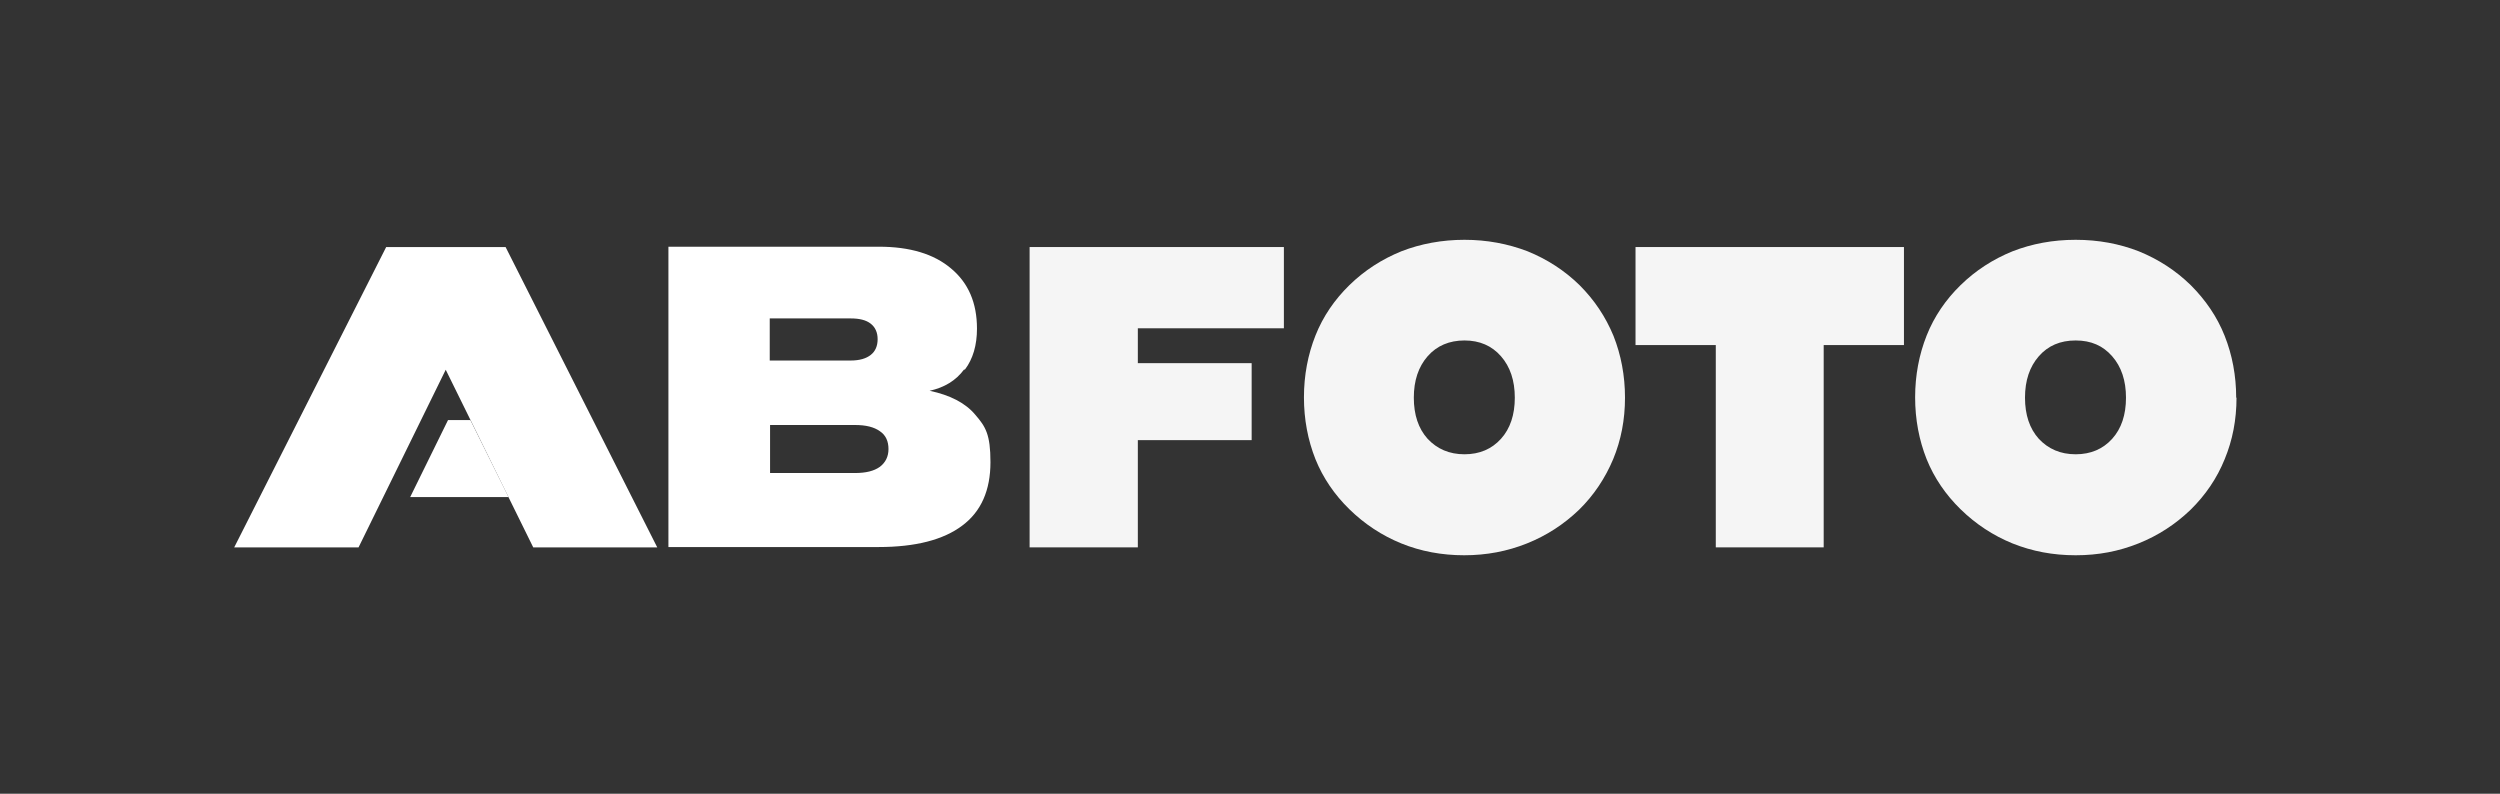<svg width="800" height="254" viewBox="0 0 800 254" fill="none" xmlns="http://www.w3.org/2000/svg">
<rect x="0" y="0" width="800" height="254" fill="#333333" stroke="none"/>
<g clip-path="url(#clip0_17_157)">
<mask id="mask0_17_157" style="mask-type:luminance" maskUnits="userSpaceOnUse" x="-69" y="-171" width="887" height="627">
<path d="M817.79 -170.842H-68.421V455.789H817.79V-170.842Z" fill="white"/>
</mask>
<g mask="url(#mask0_17_157)">
<path d="M680.316 127.263C680.316 132.737 678.842 137.158 675.895 140.421C672.947 143.684 669.053 145.369 664.211 145.369C659.368 145.369 655.474 143.684 652.421 140.421C649.474 137.158 648 132.737 648 127.263C648 121.79 649.474 117.369 652.421 114C655.368 110.632 659.263 108.947 664.211 108.947C669.158 108.947 672.947 110.632 675.895 114C678.842 117.369 680.316 121.79 680.316 127.263ZM715.579 127.263C715.579 120.211 714.316 113.579 711.895 107.474C709.474 101.369 705.79 96 701.053 91.263C696.211 86.526 690.632 82.948 684.421 80.421C678.211 78 671.474 76.737 664.211 76.737C656.947 76.737 650.211 78 644 80.421C637.79 82.948 632.211 86.526 627.368 91.263C622.632 95.895 618.947 101.263 616.526 107.369C614.105 113.474 612.842 120.105 612.842 127.158C612.842 134.211 614.105 140.842 616.526 146.947C618.947 152.947 622.632 158.316 627.368 162.947C632.211 167.684 637.79 171.369 644 173.895C650.316 176.421 656.947 177.684 664.211 177.684C671.474 177.684 678 176.421 684.316 173.895C690.632 171.369 696.105 167.79 700.947 163.158C705.79 158.421 709.474 152.947 711.895 146.947C714.421 140.842 715.684 134.316 715.684 127.263" fill="#F5F5F5"/>
</g>
<path d="M583.579 110.421H609.263V79.053H523.368V110.421H549.053V175.158H583.579V110.421Z" fill="#F5F5F5"/>
<mask id="mask1_17_157" style="mask-type:luminance" maskUnits="userSpaceOnUse" x="-69" y="-171" width="887" height="627">
<path d="M817.79 -170.842H-68.421V455.789H817.79V-170.842Z" fill="white"/>
</mask>
<g mask="url(#mask1_17_157)">
<path d="M484.737 127.263C484.737 132.737 483.263 137.158 480.316 140.421C477.368 143.684 473.474 145.369 468.632 145.369C463.79 145.369 459.895 143.684 456.842 140.421C453.895 137.158 452.421 132.737 452.421 127.263C452.421 121.79 453.895 117.369 456.842 114C459.79 110.632 463.79 108.947 468.632 108.947C473.474 108.947 477.368 110.632 480.316 114C483.263 117.369 484.737 121.79 484.737 127.263ZM520 127.263C520 120.211 518.737 113.579 516.316 107.474C513.79 101.369 510.211 96 505.474 91.263C500.632 86.526 495.053 82.948 488.842 80.421C482.526 78 475.79 76.737 468.632 76.737C461.474 76.737 454.632 78 448.421 80.421C442.211 82.948 436.632 86.526 431.79 91.263C427.053 95.895 423.368 101.263 420.947 107.369C418.526 113.474 417.263 120.105 417.263 127.158C417.263 134.211 418.526 140.842 420.947 146.947C423.368 152.947 427.053 158.316 431.79 162.947C436.632 167.684 442.211 171.369 448.421 173.895C454.632 176.421 461.368 177.684 468.526 177.684C475.684 177.684 482.316 176.421 488.632 173.895C494.947 171.369 500.421 167.79 505.263 163.158C510.105 158.421 513.684 152.947 516.211 146.947C518.737 140.842 520 134.316 520 127.263Z" fill="#F5F5F5"/>
</g>
<path d="M364.105 105.053H410.842V79.053H329.474V175.158H364.105V140.842H400.526V116.211H364.105V105.053Z" fill="#F5F5F5"/>
<mask id="mask2_17_157" style="mask-type:luminance" maskUnits="userSpaceOnUse" x="-69" y="-171" width="887" height="627">
<path d="M817.79 -170.842H-68.421V455.789H817.79V-170.842Z" fill="white"/>
</mask>
<g mask="url(#mask2_17_157)">
<path d="M284.316 143.684C284.316 146.105 283.368 148 281.579 149.368C279.684 150.737 277.053 151.368 273.579 151.368H246.421V136H273.579C277.053 136 279.684 136.632 281.579 138C283.474 139.263 284.316 141.263 284.316 143.684ZM280.842 108.526C280.842 110.737 280.105 112.421 278.632 113.579C277.158 114.737 275.053 115.368 272.211 115.368H246.316V101.895H272.211C275.053 101.895 277.158 102.421 278.632 103.579C280.105 104.737 280.842 106.421 280.842 108.526ZM308.737 118.316C311.368 114.842 312.632 110.421 312.632 105.158C312.632 96.947 309.895 90.526 304.316 85.895C298.842 81.263 291.158 78.947 281.263 78.947H213.895V175.053H281.158C292.947 175.053 301.895 172.737 307.895 168.211C314 163.684 316.947 156.842 316.947 147.895C316.947 138.947 315.368 136.526 312.105 132.737C308.947 128.947 304 126.421 297.474 125.053C302.211 124 305.895 121.789 308.526 118.211" fill="white"/>
</g>
<path d="M131.263 159.053H162.737L150.526 134.421H143.368L131.263 159.053Z" fill="white"/>
<path d="M170.632 175.158H210.316L161.789 79.053H123.579L74.947 175.158H114.737L142.632 118.316L170.632 175.158Z" fill="white"/>
</g>
<defs>
<clipPath id="clip0_17_157">
<rect width="800" height="253.684" fill="white"/>
</clipPath>
</defs>
</svg>
